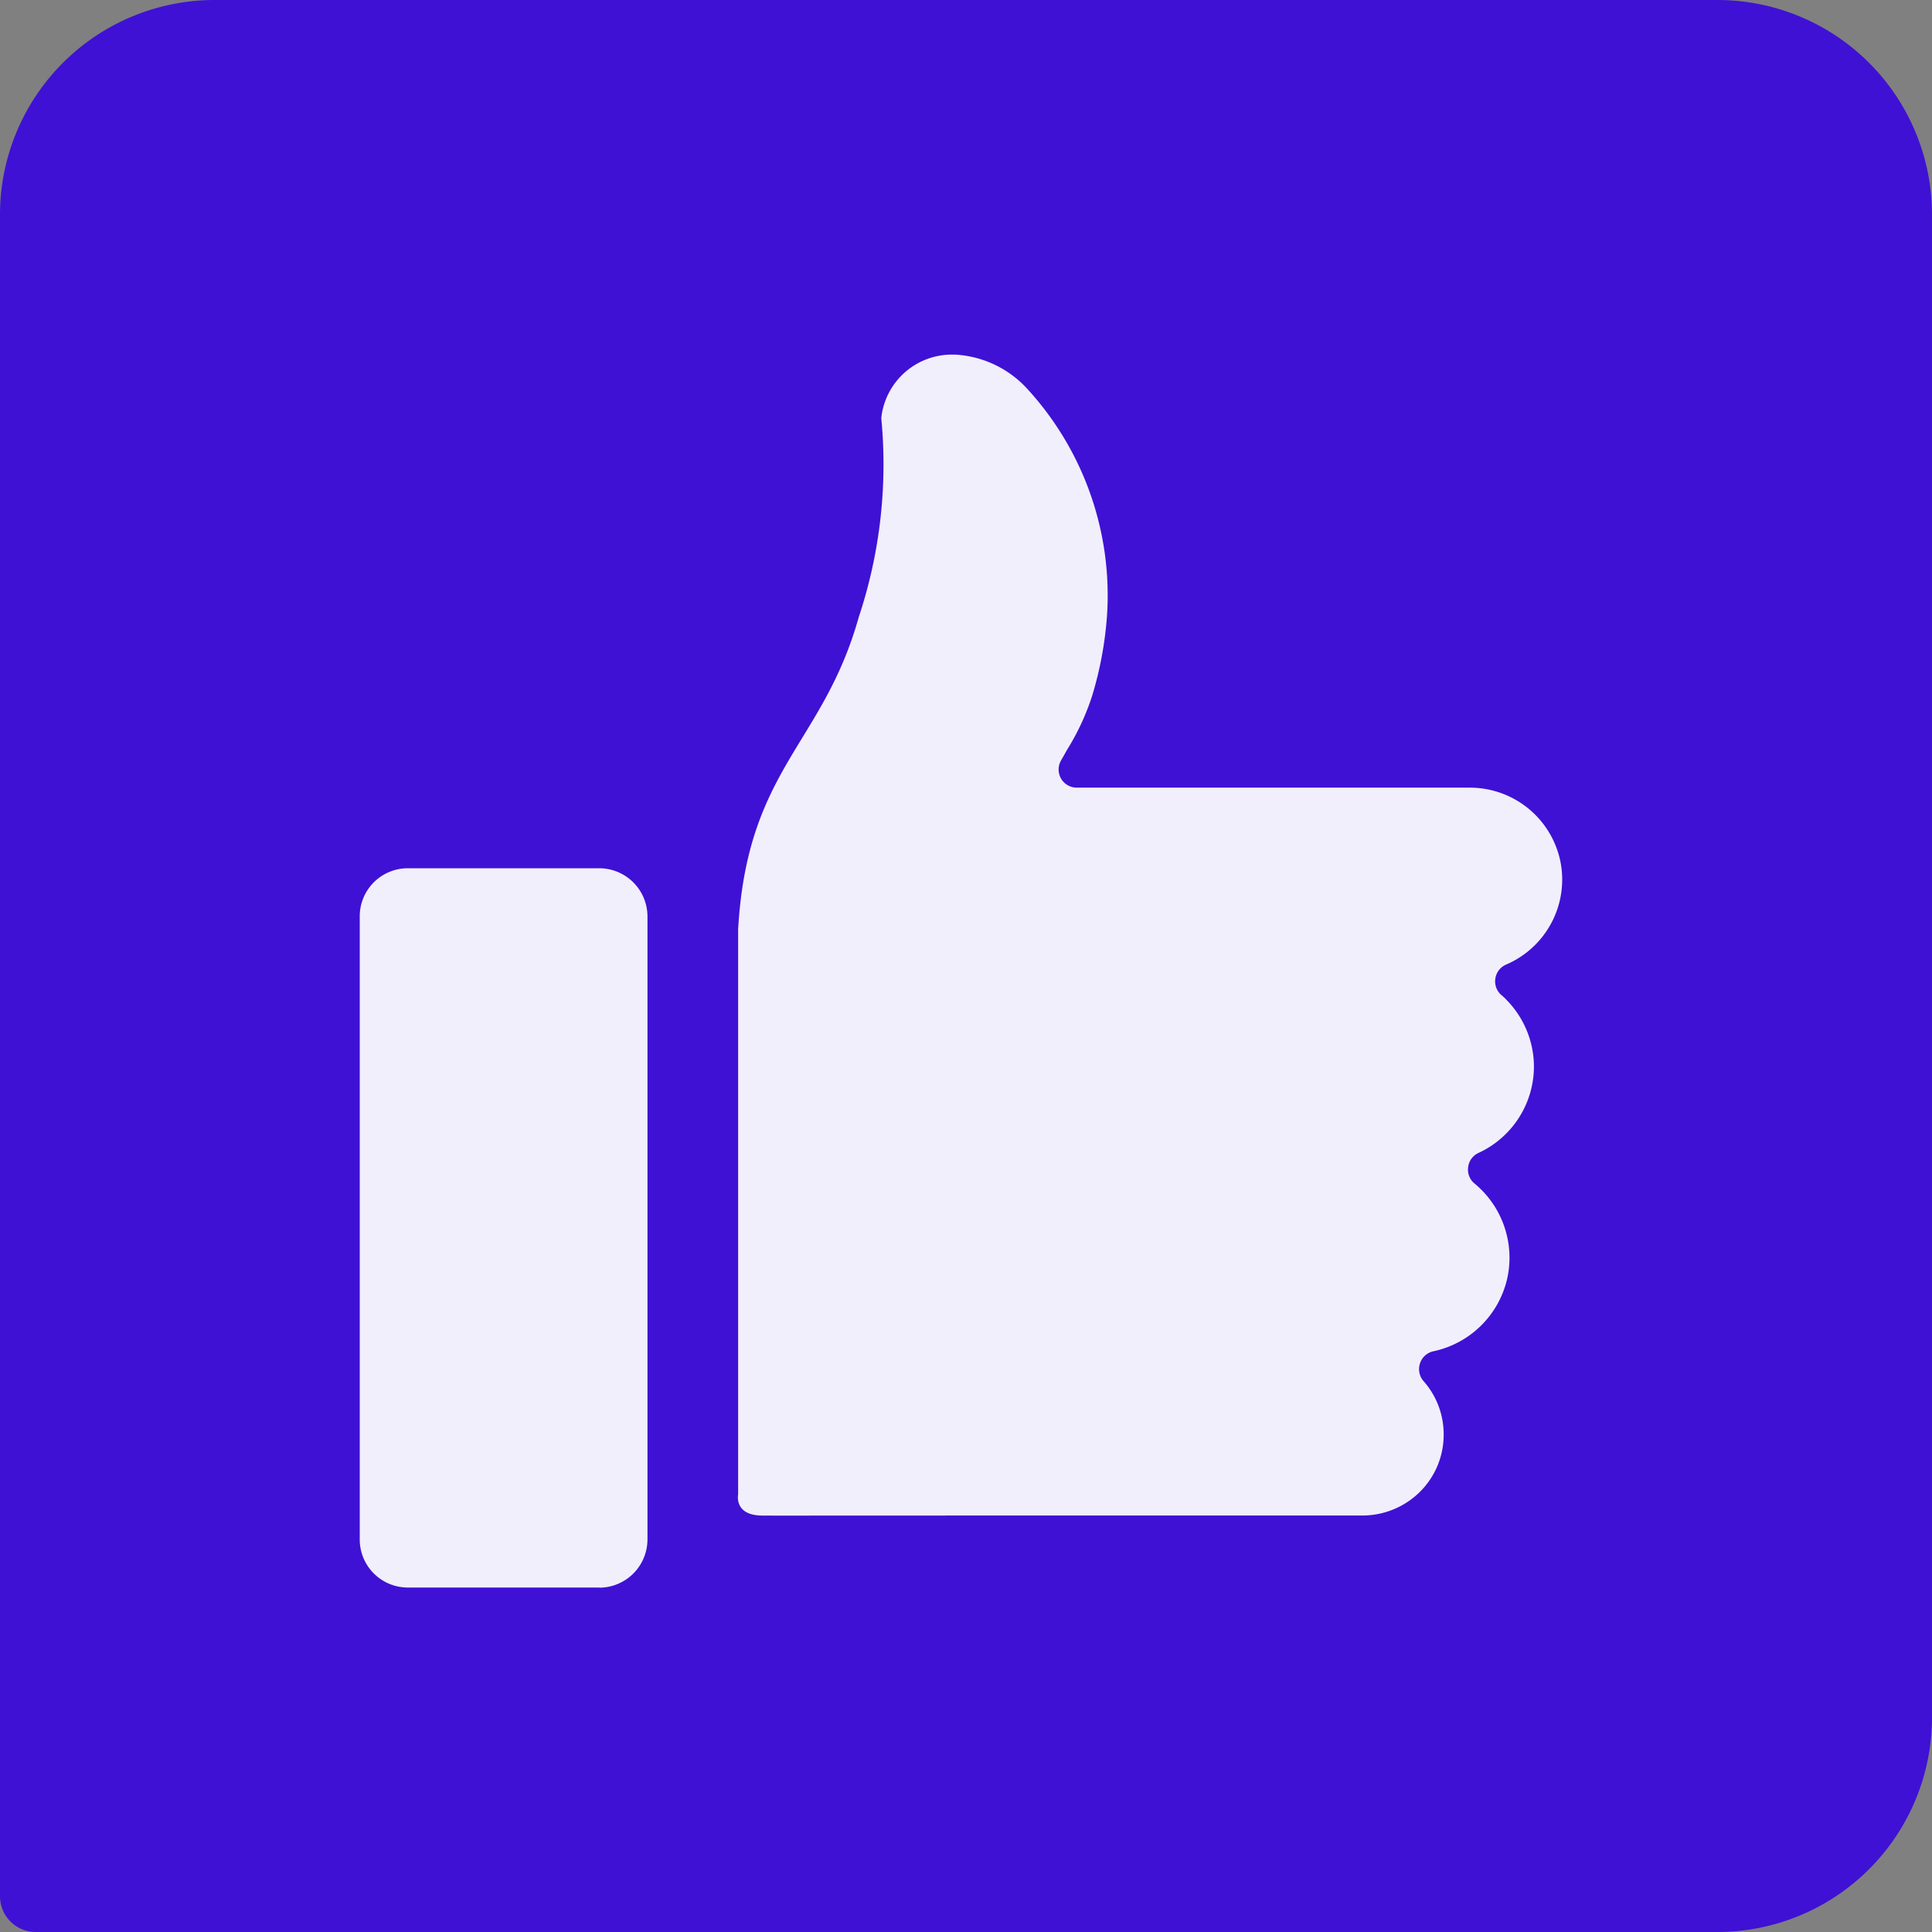 <svg xmlns="http://www.w3.org/2000/svg" width="54" height="54" viewBox="0 0 54 54">
  <rect x="0" y="0" width="54" height="54" fill="#808080" stroke="none"/>
  <g id="Thumbs_Up" data-name="Thumbs Up" transform="translate(-1342 12627)">
    <path id="Path_2435" data-name="Path 2435" d="M6,0H48a6,6,0,0,1,6,6V48a6,6,0,0,1-6,6H1a1,1,0,0,1-1-1V6A6,6,0,0,1,6,0Z" transform="translate(1342 -12627)" fill="#3f11d4"/>
    <path id="Path_2432" data-name="Path 2432" d="M-5285.3,4271.46h-5.359a1.343,1.343,0,0,1-1.34-1.343V4252.7a1.343,1.343,0,0,1,1.337-1.344h5.361a1.35,1.35,0,0,1,1.344,1.343v17.421a1.35,1.35,0,0,1-1.341,1.344Zm6.415-2.012c-.253,0-1.08.005-1.87,0s-.668-.589-.668-.589v-15.795c.257-4.5,2.37-5.158,3.371-8.726a13.526,13.526,0,0,0,.632-5.544c0-.014,0-.027,0-.04a1.984,1.984,0,0,1,1.972-1.755h.078a2.947,2.947,0,0,1,2.056.988.049.049,0,0,1,.007.007,8.54,8.54,0,0,1,2.2,6.21,10.138,10.138,0,0,1-.418,2.321l0,0a6.76,6.76,0,0,1-.7,1.513.007.007,0,0,0,0,0c0,.007-.009.015-.015.025a.028.028,0,0,1,0,0c-.041.076-.085.154-.14.248l-.017.031a.508.508,0,0,0,0,.508.507.507,0,0,0,.438.253h11a2.584,2.584,0,0,1,2.519,2.065,2.584,2.584,0,0,1-1.52,2.881.507.507,0,0,0-.3.4.505.505,0,0,0,.185.464,1.261,1.261,0,0,1,.108.1l.005.006h0l.007.008a2.667,2.667,0,0,1,.775,1.872,2.664,2.664,0,0,1-1.548,2.413.5.5,0,0,0-.291.4.5.5,0,0,0,.18.457,2.69,2.69,0,0,1,.9,2.706,2.689,2.689,0,0,1-2.048,1.981.505.505,0,0,0-.377.336.509.509,0,0,0,.1.5,2.241,2.241,0,0,1,.561,1.491,2.246,2.246,0,0,1-.661,1.6,2.285,2.285,0,0,1-1.61.664Z" transform="translate(6644.054 -16854.088)" fill="#f1effc"/>
  </g>
</svg>
